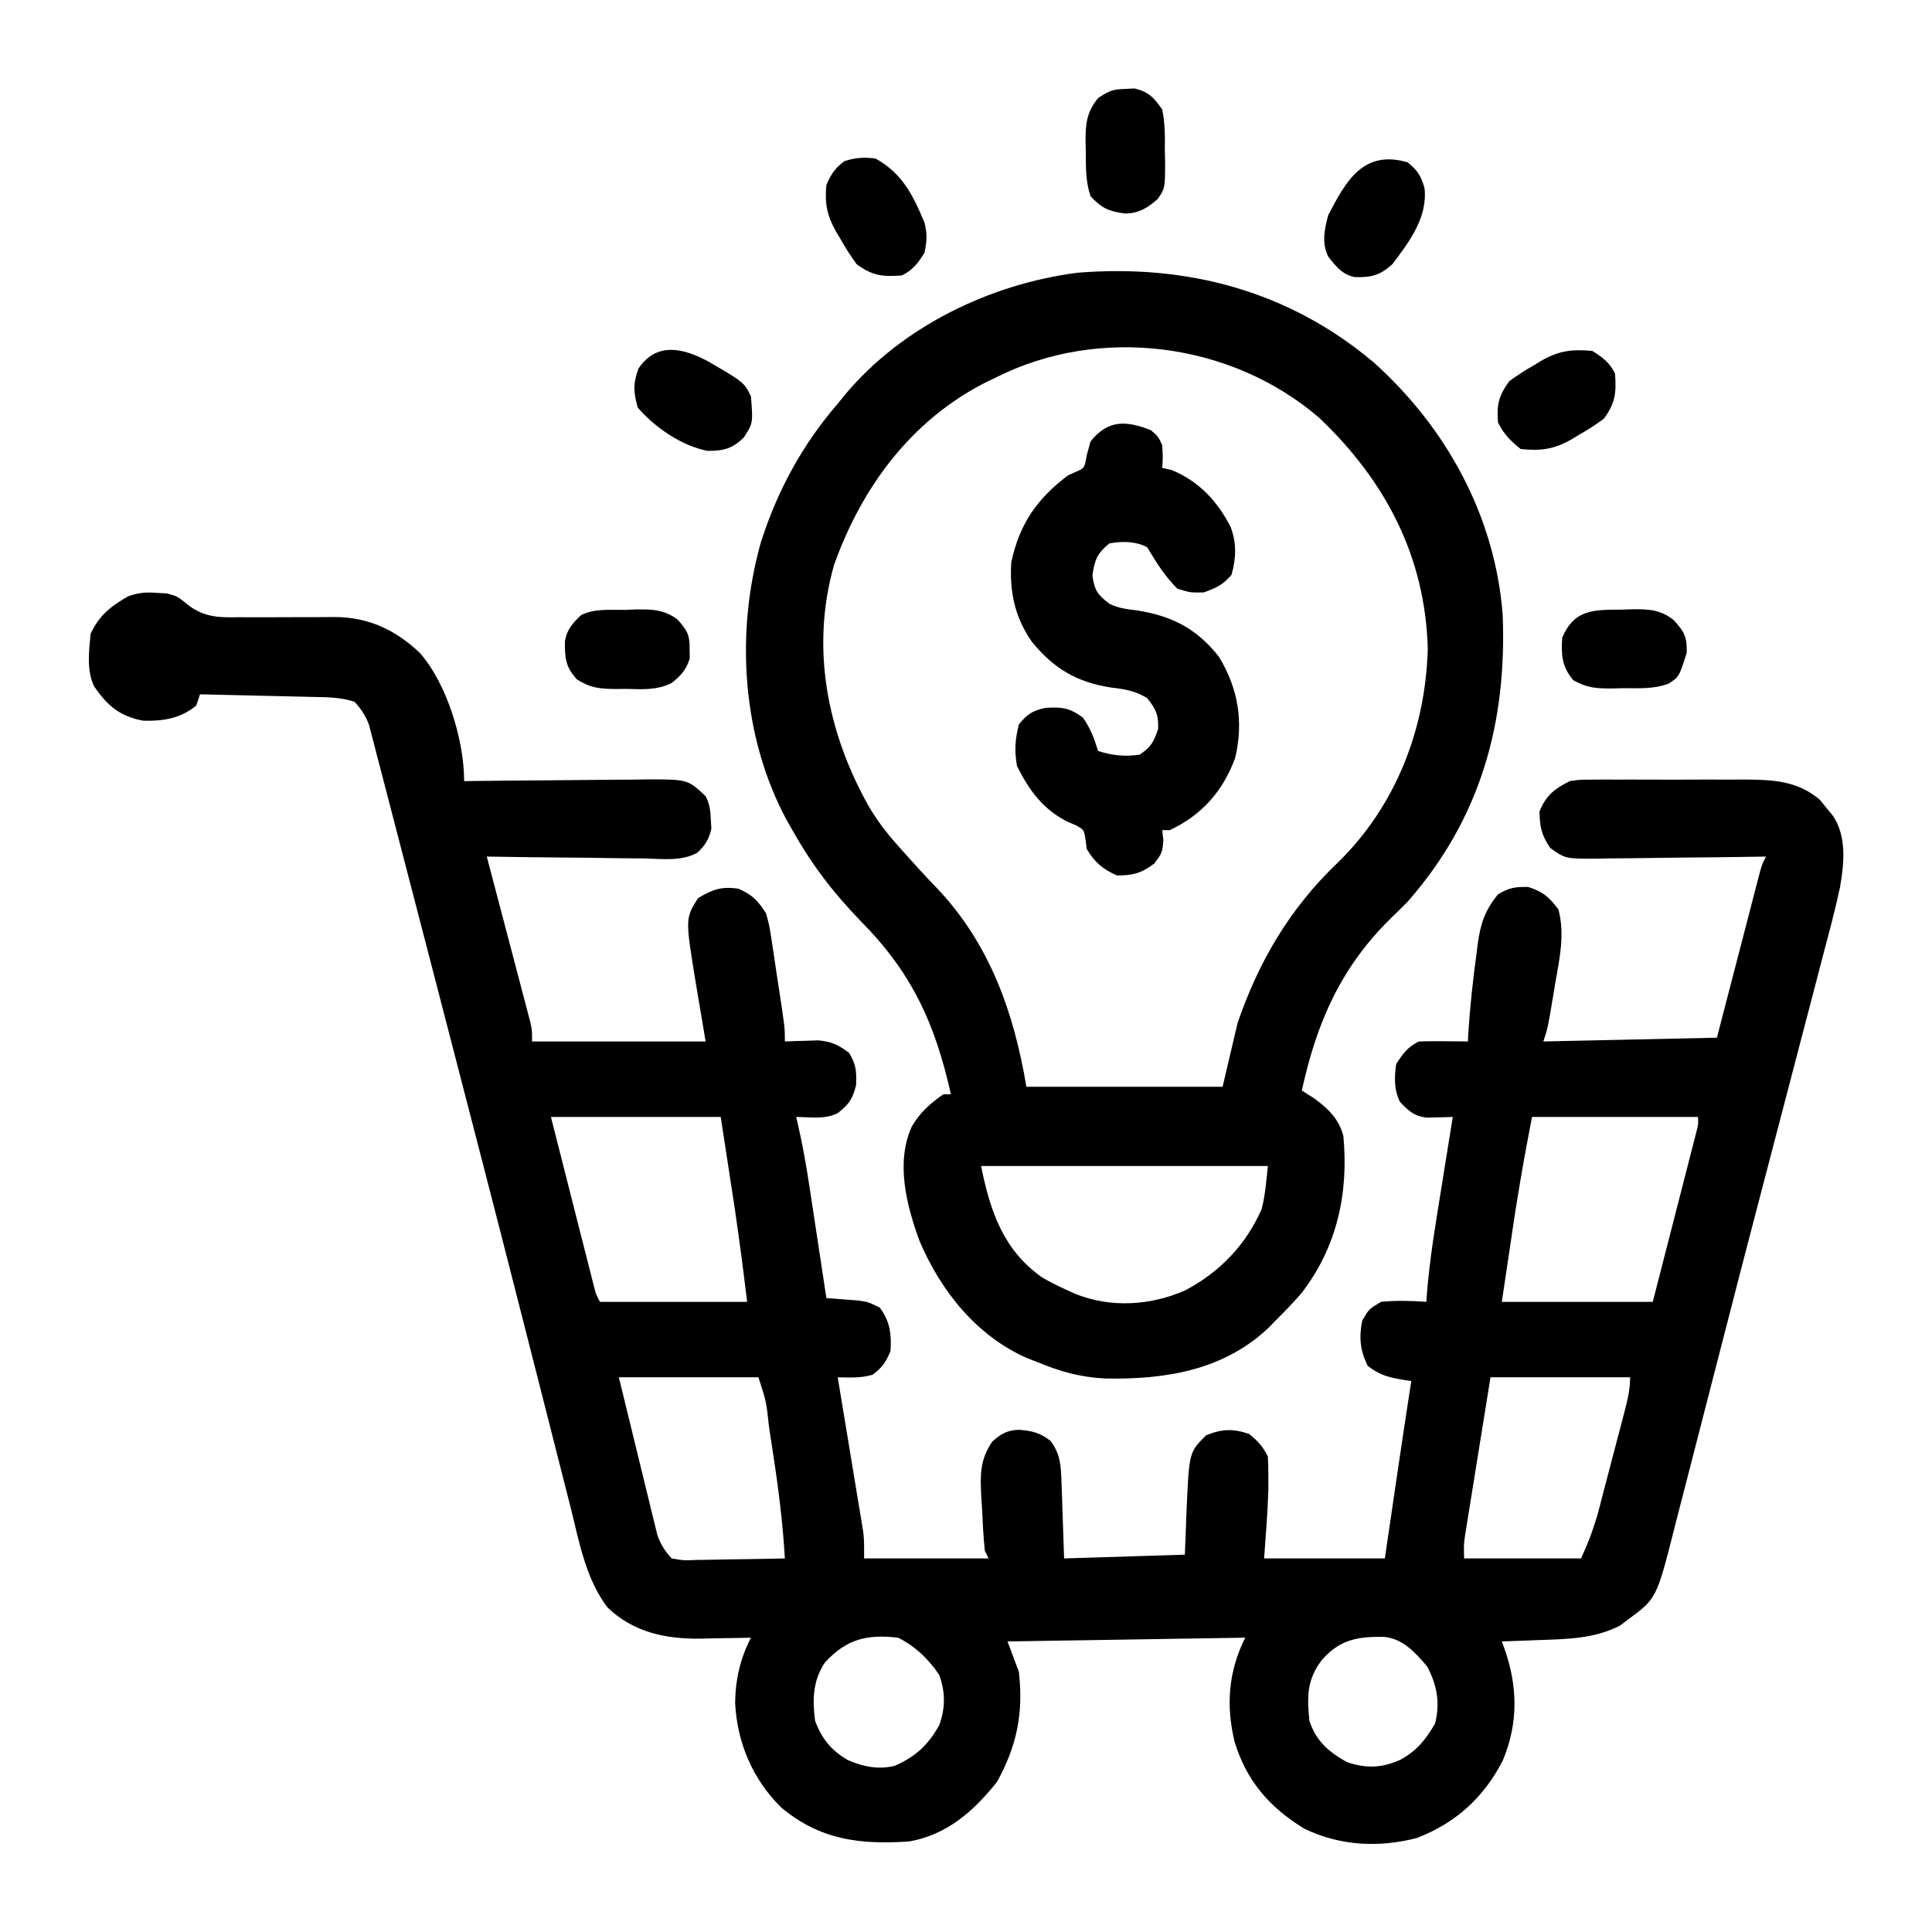 <svg xmlns="http://www.w3.org/2000/svg" width="512" height="512"><path d="M0 0 C0.82 0.044 1.64 0.088 2.484 0.133 C5.25 0.875 5.25 0.875 8.326 3.386 C12.708 6.579 16.523 6.543 21.805 6.441 C23.156 6.45 23.156 6.45 24.535 6.458 C27.399 6.475 30.261 6.459 33.125 6.438 C35.982 6.421 38.837 6.412 41.694 6.427 C43.465 6.436 45.236 6.428 47.006 6.398 C55.89 6.436 63.049 9.787 69.473 15.867 C76.679 24.008 81.25 39.008 81.25 49.875 C81.963 49.866 82.677 49.857 83.412 49.848 C90.15 49.768 96.887 49.707 103.626 49.668 C107.09 49.647 110.553 49.619 114.017 49.573 C118.004 49.521 121.99 49.502 125.977 49.484 C127.214 49.464 128.452 49.443 129.727 49.422 C140.513 49.419 140.513 49.419 145.25 53.875 C146.386 56.147 146.514 57.658 146.625 60.188 C146.698 61.326 146.698 61.326 146.773 62.488 C146.17 65.241 145.142 66.868 143.103 68.813 C138.896 71.225 133.649 70.468 128.949 70.363 C127.758 70.356 126.566 70.349 125.339 70.342 C121.538 70.314 117.738 70.251 113.938 70.188 C111.359 70.162 108.78 70.14 106.201 70.119 C99.884 70.064 93.567 69.98 87.25 69.875 C87.4 70.445 87.551 71.014 87.706 71.601 C89.267 77.521 90.824 83.442 92.377 89.364 C92.958 91.574 93.54 93.785 94.123 95.995 C94.96 99.169 95.793 102.344 96.625 105.52 C96.887 106.51 97.15 107.501 97.42 108.522 C97.781 109.903 97.781 109.903 98.148 111.312 C98.468 112.528 98.468 112.528 98.794 113.768 C99.25 115.875 99.25 115.875 99.25 118.875 C114.43 118.875 129.61 118.875 145.25 118.875 C143.942 111.051 143.942 111.051 142.617 103.231 C139.841 86.265 139.841 86.265 143.25 80.875 C147.193 78.555 149.371 77.756 153.938 78.375 C157.743 80.098 158.964 81.416 161.25 84.875 C162.163 88.241 162.163 88.241 162.734 92.039 C162.84 92.713 162.945 93.387 163.054 94.081 C163.384 96.219 163.692 98.359 164 100.5 C164.221 101.946 164.444 103.391 164.668 104.836 C166.25 115.196 166.25 115.196 166.25 118.875 C167.462 118.823 167.462 118.823 168.699 118.77 C169.768 118.742 170.836 118.715 171.938 118.688 C172.993 118.653 174.049 118.618 175.137 118.582 C178.648 118.912 180.44 119.786 183.25 121.875 C185.144 124.975 185.253 126.783 185.125 130.438 C184.171 134.186 183.245 135.515 180.25 137.875 C176.839 139.581 173.002 138.929 169.25 138.875 C169.44 139.686 169.44 139.686 169.634 140.513 C170.91 146.078 171.912 151.64 172.758 157.285 C172.888 158.138 173.019 158.991 173.153 159.87 C173.563 162.559 173.969 165.248 174.375 167.938 C174.655 169.775 174.935 171.613 175.215 173.451 C175.896 177.925 176.574 182.4 177.25 186.875 C178.387 186.957 178.387 186.957 179.546 187.041 C180.539 187.12 181.532 187.2 182.555 187.281 C184.032 187.394 184.032 187.394 185.539 187.51 C188.25 187.875 188.25 187.875 191.375 189.375 C194.101 193.009 194.531 196.384 194.25 200.875 C193.043 203.861 192.052 205.274 189.5 207.188 C186.4 208.135 183.473 207.916 180.25 207.875 C180.462 209.151 180.674 210.428 180.893 211.743 C181.679 216.485 182.461 221.228 183.241 225.972 C183.579 228.024 183.918 230.075 184.259 232.126 C184.75 235.077 185.235 238.029 185.719 240.98 C185.872 241.895 186.025 242.81 186.183 243.752 C186.323 244.613 186.463 245.474 186.607 246.36 C186.794 247.489 186.794 247.489 186.984 248.641 C187.25 250.875 187.25 250.875 187.25 255.875 C198.14 255.875 209.03 255.875 220.25 255.875 C219.92 255.215 219.59 254.555 219.25 253.875 C218.829 250.138 218.688 246.38 218.5 242.625 C218.432 241.587 218.363 240.55 218.293 239.48 C218.011 233.815 217.892 229.725 221.25 224.875 C223.556 222.833 225.112 221.929 228.211 221.781 C231.802 222.048 233.792 222.523 236.688 224.75 C239.338 228.355 239.418 231.506 239.566 235.855 C239.605 236.904 239.643 237.952 239.682 239.032 C239.725 240.362 239.768 241.692 239.812 243.062 C239.957 247.291 240.101 251.519 240.25 255.875 C250.81 255.545 261.37 255.215 272.25 254.875 C272.498 248.699 272.498 248.699 272.728 242.522 C273.395 227.73 273.395 227.73 277.875 223.25 C282.057 221.546 284.977 221.427 289.25 222.875 C291.633 224.769 292.9 226.175 294.25 228.875 C294.35 230.79 294.38 232.708 294.375 234.625 C294.378 235.651 294.38 236.677 294.383 237.734 C294.189 243.79 293.682 249.832 293.25 255.875 C303.81 255.875 314.37 255.875 325.25 255.875 C325.588 253.571 325.925 251.268 326.273 248.895 C326.608 246.617 326.942 244.34 327.276 242.063 C327.505 240.503 327.734 238.942 327.963 237.382 C329.357 227.874 330.772 218.37 332.25 208.875 C331.6 208.773 330.95 208.672 330.28 208.567 C326.388 207.919 323.801 207.319 320.688 204.812 C318.685 200.72 318.369 197.342 319.25 192.875 C321 189.812 321 189.812 324.25 187.875 C328.286 187.476 332.209 187.585 336.25 187.875 C336.287 187.309 336.323 186.744 336.361 186.161 C337.114 176.421 338.756 166.823 340.312 157.188 C340.597 155.407 340.882 153.626 341.166 151.846 C341.857 147.522 342.552 143.198 343.25 138.875 C342.328 138.908 342.328 138.908 341.387 138.941 C340.578 138.958 339.77 138.975 338.938 138.992 C337.737 139.025 337.737 139.025 336.512 139.058 C333.15 138.786 331.509 137.275 329.25 134.875 C327.649 131.673 327.751 128.349 328.25 124.875 C330.044 122.065 331.269 120.366 334.25 118.875 C336.457 118.804 338.667 118.791 340.875 118.812 C342.064 118.822 343.252 118.831 344.477 118.84 C345.392 118.851 346.307 118.863 347.25 118.875 C347.287 118.169 347.325 117.462 347.363 116.734 C347.821 109.596 348.593 102.523 349.562 95.438 C349.668 94.586 349.773 93.734 349.882 92.856 C350.65 87.514 351.809 84.072 355.25 79.875 C358.164 78.112 359.848 77.867 363.25 77.938 C367.155 79.158 368.777 80.625 371.25 83.875 C373.004 90.581 371.544 96.898 370.375 103.625 C370.188 104.761 370.001 105.896 369.809 107.066 C368.421 115.362 368.421 115.362 367.25 118.875 C390.02 118.38 390.02 118.38 413.25 117.875 C414.105 114.578 414.959 111.28 415.84 107.883 C416.667 104.699 417.494 101.515 418.322 98.332 C418.898 96.114 419.473 93.897 420.048 91.679 C420.872 88.497 421.699 85.315 422.527 82.133 C422.785 81.137 423.042 80.141 423.307 79.115 C423.547 78.194 423.787 77.273 424.035 76.325 C424.246 75.512 424.457 74.699 424.674 73.862 C425.25 71.875 425.25 71.875 426.25 69.875 C425.585 69.886 424.919 69.897 424.234 69.909 C417.307 70.019 410.381 70.095 403.453 70.15 C400.868 70.175 398.283 70.209 395.698 70.252 C391.982 70.313 388.267 70.341 384.551 70.363 C383.395 70.389 382.24 70.415 381.05 70.441 C373.04 70.444 373.04 70.444 369.044 67.563 C366.788 64.182 366.25 61.936 366.25 57.875 C367.99 53.621 370.213 51.92 374.25 49.875 C376.923 49.494 376.923 49.494 379.831 49.487 C380.926 49.477 382.021 49.468 383.149 49.458 C384.323 49.464 385.497 49.47 386.707 49.477 C388.532 49.472 388.532 49.472 390.395 49.468 C392.968 49.466 395.541 49.471 398.114 49.484 C402.038 49.5 405.961 49.484 409.885 49.465 C412.388 49.467 414.891 49.471 417.395 49.477 C418.562 49.47 419.73 49.464 420.934 49.458 C428.271 49.521 434.703 49.858 440.527 54.812 C441.075 55.493 441.623 56.174 442.188 56.875 C442.753 57.556 443.319 58.236 443.902 58.938 C447.699 64.397 446.983 71.741 445.871 78.01 C444.57 84.121 442.938 90.15 441.336 96.188 C440.812 98.207 440.288 100.226 439.767 102.246 C438.361 107.669 436.938 113.088 435.511 118.505 C434.027 124.151 432.557 129.799 431.085 135.448 C428.974 143.545 426.857 151.641 424.734 159.735 C421.308 172.798 417.926 185.872 414.572 198.954 C413.077 204.777 411.574 210.599 410.07 216.42 C408.89 220.989 407.714 225.56 406.547 230.133 C405.46 234.396 404.359 238.655 403.248 242.912 C402.848 244.456 402.452 246.001 402.061 247.547 C397.254 266.556 397.254 266.556 389.438 272.25 C388.833 272.711 388.228 273.173 387.605 273.648 C380.898 277.141 373.648 277.255 366.25 277.5 C365.284 277.539 364.319 277.577 363.324 277.617 C360.966 277.711 358.608 277.796 356.25 277.875 C356.461 278.445 356.673 279.015 356.891 279.602 C360.461 289.659 360.68 299.45 356.512 309.41 C351.482 319.235 344.054 325.979 333.758 329.953 C323.728 332.589 313.277 332.053 303.902 327.488 C294.695 321.888 288.583 314.805 285.438 304.5 C283.106 294.839 283.76 285.856 288.25 276.875 C267.46 277.205 246.67 277.535 225.25 277.875 C226.24 280.515 227.23 283.155 228.25 285.875 C229.533 296.755 227.726 305.643 222.438 315.125 C216.339 322.791 209.244 329.096 199.25 330.875 C186.249 331.759 175.618 330.536 165.254 321.859 C157.688 314.368 153.592 304.706 153.062 294.125 C153.144 287.965 154.442 282.343 157.25 276.875 C156.631 276.891 156.011 276.906 155.373 276.923 C152.52 276.986 149.666 277.024 146.812 277.062 C145.839 277.088 144.865 277.113 143.861 277.139 C134.579 277.232 126.13 275.463 119.25 268.875 C113.455 261.25 111.764 251.546 109.496 242.449 C109.043 240.672 108.588 238.895 108.133 237.118 C107.153 233.285 106.18 229.45 105.214 225.614 C103.67 219.484 102.108 213.359 100.543 207.235 C98.877 200.712 97.212 194.189 95.552 187.665 C89.452 163.689 83.246 139.741 77.031 115.794 C75.514 109.947 73.999 104.099 72.485 98.251 C69.769 87.761 67.048 77.273 64.312 66.788 C63.041 61.915 61.775 57.04 60.518 52.162 C59.729 49.11 58.928 46.061 58.129 43.012 C57.87 41.995 57.61 40.979 57.343 39.931 C57.104 39.031 56.865 38.13 56.619 37.202 C56.424 36.451 56.229 35.699 56.028 34.925 C55.106 32.495 53.981 30.812 52.25 28.875 C48.387 27.587 44.675 27.641 40.645 27.559 C39.805 27.538 38.966 27.517 38.101 27.496 C35.422 27.43 32.742 27.371 30.062 27.312 C28.245 27.269 26.428 27.226 24.611 27.182 C20.158 27.075 15.704 26.973 11.25 26.875 C10.92 27.865 10.59 28.855 10.25 29.875 C6.064 33.276 1.518 34.007 -3.75 33.875 C-9.981 32.727 -13.172 29.971 -16.75 24.875 C-18.843 20.689 -18.174 15.434 -17.75 10.875 C-15.454 5.929 -12.437 3.567 -7.75 0.875 C-4.751 -0.125 -3.101 -0.222 0 0 Z M104.25 138.875 C105.939 145.532 107.628 152.19 109.322 158.846 C109.898 161.111 110.473 163.377 111.048 165.644 C111.872 168.896 112.699 172.147 113.527 175.398 C113.785 176.416 114.042 177.434 114.307 178.483 C114.547 179.423 114.787 180.364 115.035 181.333 C115.246 182.164 115.457 182.995 115.674 183.85 C116.195 185.92 116.195 185.92 117.25 187.875 C130.12 187.875 142.99 187.875 156.25 187.875 C154.719 175.462 154.719 175.462 152.961 163.094 C152.763 161.794 152.565 160.494 152.361 159.154 C151.997 156.789 151.997 156.789 151.625 154.375 C150.841 149.26 150.058 144.145 149.25 138.875 C134.4 138.875 119.55 138.875 104.25 138.875 Z M364.25 138.875 C361.9 151.251 361.9 151.251 359.863 163.656 C359.668 164.956 359.472 166.256 359.271 167.596 C359.037 169.173 358.803 170.75 358.562 172.375 C357.799 177.49 357.036 182.605 356.25 187.875 C369.45 187.875 382.65 187.875 396.25 187.875 C397.961 181.219 399.671 174.562 401.377 167.904 C401.958 165.638 402.54 163.372 403.123 161.106 C403.959 157.855 404.792 154.604 405.625 151.352 C405.887 150.334 406.15 149.316 406.42 148.267 C406.661 147.327 406.901 146.386 407.148 145.417 C407.362 144.586 407.575 143.755 407.794 142.9 C408.323 140.896 408.323 140.896 408.25 138.875 C393.73 138.875 379.21 138.875 364.25 138.875 Z M122.25 207.875 C123.753 214.07 125.261 220.264 126.785 226.454 C127.301 228.56 127.814 230.667 128.324 232.774 C129.057 235.805 129.803 238.832 130.551 241.859 C130.776 242.801 131.001 243.743 131.233 244.713 C131.453 245.594 131.673 246.475 131.9 247.382 C132.088 248.155 132.277 248.927 132.472 249.724 C133.378 252.229 134.446 253.915 136.25 255.875 C139.444 256.429 139.444 256.429 143.105 256.266 C143.767 256.26 144.429 256.254 145.11 256.248 C147.22 256.226 149.328 256.176 151.438 256.125 C152.869 256.105 154.301 256.087 155.732 256.07 C159.239 256.026 162.744 255.957 166.25 255.875 C165.7 246.458 164.537 237.217 163.093 227.905 C162.745 225.653 162.405 223.4 162.066 221.146 C161.328 214.311 161.328 214.311 159.25 207.875 C147.04 207.875 134.83 207.875 122.25 207.875 Z M353.25 207.875 C352.25 214.068 351.252 220.26 350.259 226.454 C349.921 228.561 349.581 230.668 349.241 232.774 C348.751 235.802 348.266 238.831 347.781 241.859 C347.628 242.801 347.475 243.743 347.317 244.713 C347.177 245.594 347.037 246.475 346.893 247.382 C346.768 248.155 346.644 248.927 346.516 249.724 C346.168 252.175 346.168 252.175 346.25 255.875 C356.48 255.875 366.71 255.875 377.25 255.875 C379.701 250.286 379.701 250.286 381.509 244.64 C381.709 243.889 381.909 243.138 382.115 242.365 C382.318 241.58 382.521 240.794 382.73 239.984 C383.057 238.745 383.057 238.745 383.39 237.48 C383.846 235.746 384.298 234.012 384.749 232.276 C385.44 229.617 386.14 226.961 386.842 224.305 C387.284 222.615 387.727 220.925 388.168 219.234 C388.377 218.441 388.587 217.647 388.802 216.829 C389.593 213.768 390.25 211.051 390.25 207.875 C378.04 207.875 365.83 207.875 353.25 207.875 Z M176.875 283.438 C173.645 288.283 173.531 293.228 174.25 298.875 C175.993 303.655 178.63 306.875 183.062 309.375 C187.171 311.094 190.859 311.854 195.25 310.875 C200.845 308.476 204.32 305.267 207.25 299.875 C208.79 295.254 208.789 291.427 207.188 286.812 C204.415 282.609 200.785 279.143 196.25 276.875 C187.972 275.952 182.669 277.186 176.875 283.438 Z M308.438 282.938 C304.56 288.145 304.625 292.497 305.25 298.875 C306.962 304.237 310.399 307.191 315.25 309.875 C320.353 311.576 324.569 311.44 329.438 309.188 C333.783 306.801 336.082 303.877 338.562 299.625 C339.92 294.193 339.095 289.474 336.5 284.562 C333.436 280.903 330.044 277.136 325.078 276.672 C317.991 276.543 313.236 277.362 308.438 282.938 Z " fill="#000000" transform="translate(41.75,157.125)"></path><path d="M0 0 C19.298 17.29 32.176 40.736 34.221 66.821 C35.388 95.644 28.321 121.025 9 143 C7.535 144.473 6.056 145.931 4.562 147.375 C-8.76 160.468 -15.095 175.104 -19 193 C-17.927 193.681 -16.855 194.361 -15.75 195.062 C-11.991 197.838 -9.255 200.404 -8 205 C-6.562 220.147 -9.662 234.523 -19.145 246.77 C-21.35 249.276 -23.625 251.655 -26 254 C-26.541 254.563 -27.083 255.127 -27.641 255.707 C-39.619 267.171 -55.206 269.625 -71.039 269.316 C-77.465 269.025 -83.082 267.486 -89 265 C-89.855 264.673 -90.709 264.345 -91.59 264.008 C-105.122 258.15 -114.665 246.163 -120.312 232.875 C-123.75 223.493 -126.697 212.108 -122.375 202.562 C-120.187 198.819 -117.545 196.466 -114 194 C-113.34 194 -112.68 194 -112 194 C-116.23 175.107 -122.362 161.752 -136 148 C-143.211 140.554 -148.927 133.054 -154 124 C-154.472 123.18 -154.944 122.36 -155.43 121.516 C-167.407 99.347 -169.145 71.862 -162.382 47.801 C-158.041 34.128 -151.397 21.853 -142 11 C-141.397 10.252 -140.793 9.505 -140.172 8.734 C-125.083 -9.398 -101.658 -20.74 -78.461 -23.719 C-49.566 -26.067 -22.491 -18.959 0 0 Z M-100 4 C-100.92 4.442 -101.841 4.884 -102.789 5.34 C-122.542 15.383 -135.644 33.153 -142.977 53.742 C-149.19 75.634 -144.813 97.869 -133.965 117.336 C-131.933 120.839 -129.667 123.959 -127 127 C-126.322 127.773 -125.644 128.547 -124.945 129.344 C-121.918 132.738 -118.871 136.103 -115.703 139.367 C-101.748 154.044 -95.28 172.322 -92 192 C-74.84 192 -57.68 192 -40 192 C-38.68 186.39 -37.36 180.78 -36 175 C-30.304 158.512 -22.071 144.612 -9.438 132.562 C5.9 117.615 13.8 97.189 14.375 75.938 C13.734 51.406 3.049 31.304 -14.367 14.75 C-37.683 -5.347 -72.561 -9.798 -100 4 Z M-104 213 C-101.632 224.84 -98.137 235.278 -87.867 242.5 C-85.622 243.814 -83.375 244.939 -81 246 C-79.935 246.48 -79.935 246.48 -78.848 246.969 C-69.462 250.635 -59.174 249.99 -50 246 C-40.865 241.242 -33.861 233.954 -29.691 224.531 C-28.668 220.784 -28.429 216.861 -28 213 C-53.08 213 -78.16 213 -104 213 Z " fill="#000000" transform="translate(364,96)"></path><path d="M0 0 C2 1.75 2 1.75 3 4 C3.188 7.25 3.188 7.25 3 10 C3.825 10.186 4.65 10.371 5.5 10.562 C12.707 13.523 17.663 18.826 21.16 25.727 C22.765 30.07 22.587 33.828 21.375 38.312 C19.234 40.94 17.176 41.861 14 43 C10.438 43.062 10.438 43.062 7 42 C3.659 38.659 1.415 35.025 -1 31 C-4.218 29.391 -7.519 29.402 -11 30 C-14.288 32.713 -14.909 34.348 -15.5 38.562 C-14.926 42.51 -14.117 43.616 -11 46 C-8.465 47.267 -6.185 47.432 -3.375 47.812 C5.79 49.324 12.164 52.654 18 60 C23.104 68.414 24.604 77.08 22.352 86.797 C19.136 95.647 13.498 102.001 5 106 C4.34 106 3.68 106 3 106 C3.155 107.33 3.155 107.33 3.312 108.688 C3 112 3 112 0.938 114.812 C-2.575 117.428 -4.636 118 -9 118 C-12.692 116.406 -14.963 114.463 -17 111 C-17.106 110.178 -17.211 109.355 -17.32 108.508 C-17.741 105.891 -17.741 105.891 -19.82 104.734 C-20.961 104.247 -20.961 104.247 -22.125 103.75 C-28.617 100.468 -32.341 95.388 -35.5 88.938 C-36.201 84.819 -35.992 82.102 -35 78 C-32.821 75.276 -31.276 74.243 -27.844 73.59 C-23.596 73.314 -21.579 73.581 -18.062 76.125 C-15.959 79.057 -15.084 81.592 -14 85 C-10.291 86.236 -6.855 86.552 -3 86 C0.065 83.957 0.822 82.559 1.938 79.062 C2.013 75.35 1.314 73.872 -1 71 C-4.161 69.04 -7.027 68.623 -10.688 68.188 C-19.734 66.746 -25.784 63.153 -31.562 56.051 C-36.053 49.644 -37.508 42.747 -37 35 C-34.806 24.838 -30.26 18.259 -22 12 C-21.278 11.673 -20.556 11.345 -19.812 11.008 C-17.585 10.046 -17.585 10.046 -17 6.625 C-16.67 5.429 -16.34 4.232 -16 3 C-11.393 -2.835 -6.507 -2.556 0 0 Z " fill="#000000" transform="translate(305,114)"></path><path d="M0 0 C2.81 1.794 4.509 3.019 6 6 C6.385 11.097 6.068 13.905 3 18 C0.77 19.624 -1.302 20.977 -3.688 22.312 C-4.275 22.672 -4.862 23.031 -5.467 23.4 C-10.152 26.077 -13.62 26.547 -19 26 C-21.691 23.824 -23.455 22.089 -25 19 C-25.421 14.266 -24.82 11.81 -22 8 C-19.77 6.376 -17.698 5.023 -15.312 3.688 C-14.432 3.149 -14.432 3.149 -13.533 2.6 C-8.843 -0.08 -5.384 -0.502 0 0 Z " fill="#000000" transform="translate(422,93)"></path><path d="M0 0 C2.622 2.097 3.628 3.646 4.516 6.875 C5.37 14.624 0.484 21.093 -4 27 C-7.208 29.942 -9.598 30.579 -14.031 30.43 C-17.371 29.701 -18.957 27.6 -21 25 C-22.798 21.403 -22.002 17.738 -21 14 C-16.159 4.678 -11.62 -3.32 0 0 Z " fill="#000000" transform="translate(373,43)"></path><path d="M0 0 C7.117 3.935 9.944 9.679 13 17 C13.764 20.219 13.657 21.657 13 25 C11.206 27.81 9.981 29.509 7 31 C1.904 31.385 -0.908 31.072 -5 28 C-6.62 25.75 -7.977 23.652 -9.312 21.25 C-9.672 20.654 -10.031 20.059 -10.4 19.445 C-12.846 15.14 -13.47 11.906 -13 7 C-11.73 4.143 -10.716 2.519 -8.188 0.688 C-5.22 -0.245 -3.103 -0.372 0 0 Z " fill="#000000" transform="translate(232,42)"></path><path d="M0 0 C9.523 5.547 9.523 5.547 11.375 9.25 C11.956 16.34 11.956 16.34 9.5 20.188 C6.447 23.15 4.152 23.766 -0.133 23.734 C-7.018 22.396 -14.089 17.526 -18.625 12.25 C-19.762 8.156 -19.877 5.954 -18.438 1.938 C-13.681 -5.115 -6.785 -3.616 0 0 Z " fill="#000000" transform="translate(187.625,95.75)"></path><path d="M0 0 C0.89 -0.033 1.78 -0.066 2.697 -0.1 C7.109 -0.136 10.228 -0.034 13.758 2.785 C16.603 5.891 17.271 7.243 17.188 11.438 C15.173 17.8 15.173 17.8 12.361 19.62 C8.43 21.099 4.405 20.807 0.25 20.812 C-0.644 20.837 -1.538 20.861 -2.459 20.887 C-6.656 20.905 -9.175 20.8 -12.879 18.691 C-15.899 15.171 -16.104 11.969 -15.812 7.438 C-12.553 -0.223 -7.351 0.047 0 0 Z " fill="#000000" transform="translate(429.812,161.562)"></path><path d="M0 0 C0.895 -0.037 1.789 -0.075 2.711 -0.113 C7.061 -0.171 10.295 -0.11 13.844 2.586 C16.367 5.51 17.071 6.586 17 10.375 C17.015 11.2 17.031 12.025 17.047 12.875 C16.098 15.853 14.675 17.513 12.189 19.398 C8.364 21.326 4.382 21.051 0.188 20.938 C-1.14 20.954 -1.14 20.954 -2.494 20.971 C-6.745 20.923 -9.139 20.757 -12.809 18.465 C-15.836 15.206 -16.083 12.865 -16.043 8.414 C-15.587 5.244 -13.997 3.556 -11.75 1.375 C-8.14 -0.43 -3.976 0.062 0 0 Z " fill="#000000" transform="translate(165.75,161.625)"></path><path d="M0 0 C1.125 -0.06 1.125 -0.06 2.273 -0.121 C6.076 0.782 7.361 2.263 9.625 5.438 C10.381 9.119 10.369 12.69 10.312 16.438 C10.34 17.422 10.368 18.407 10.396 19.422 C10.373 26.364 10.373 26.364 8.384 29.219 C5.723 31.576 3.146 33.125 -0.438 33 C-4.749 32.384 -6.418 31.573 -9.375 28.438 C-10.709 24.436 -10.598 20.752 -10.625 16.562 C-10.646 15.759 -10.666 14.956 -10.688 14.129 C-10.719 9.403 -10.478 6.251 -7.375 2.438 C-4.353 0.423 -3.458 0.1 0 0 Z " fill="#000000" transform="translate(298.375,23.562)"></path></svg>